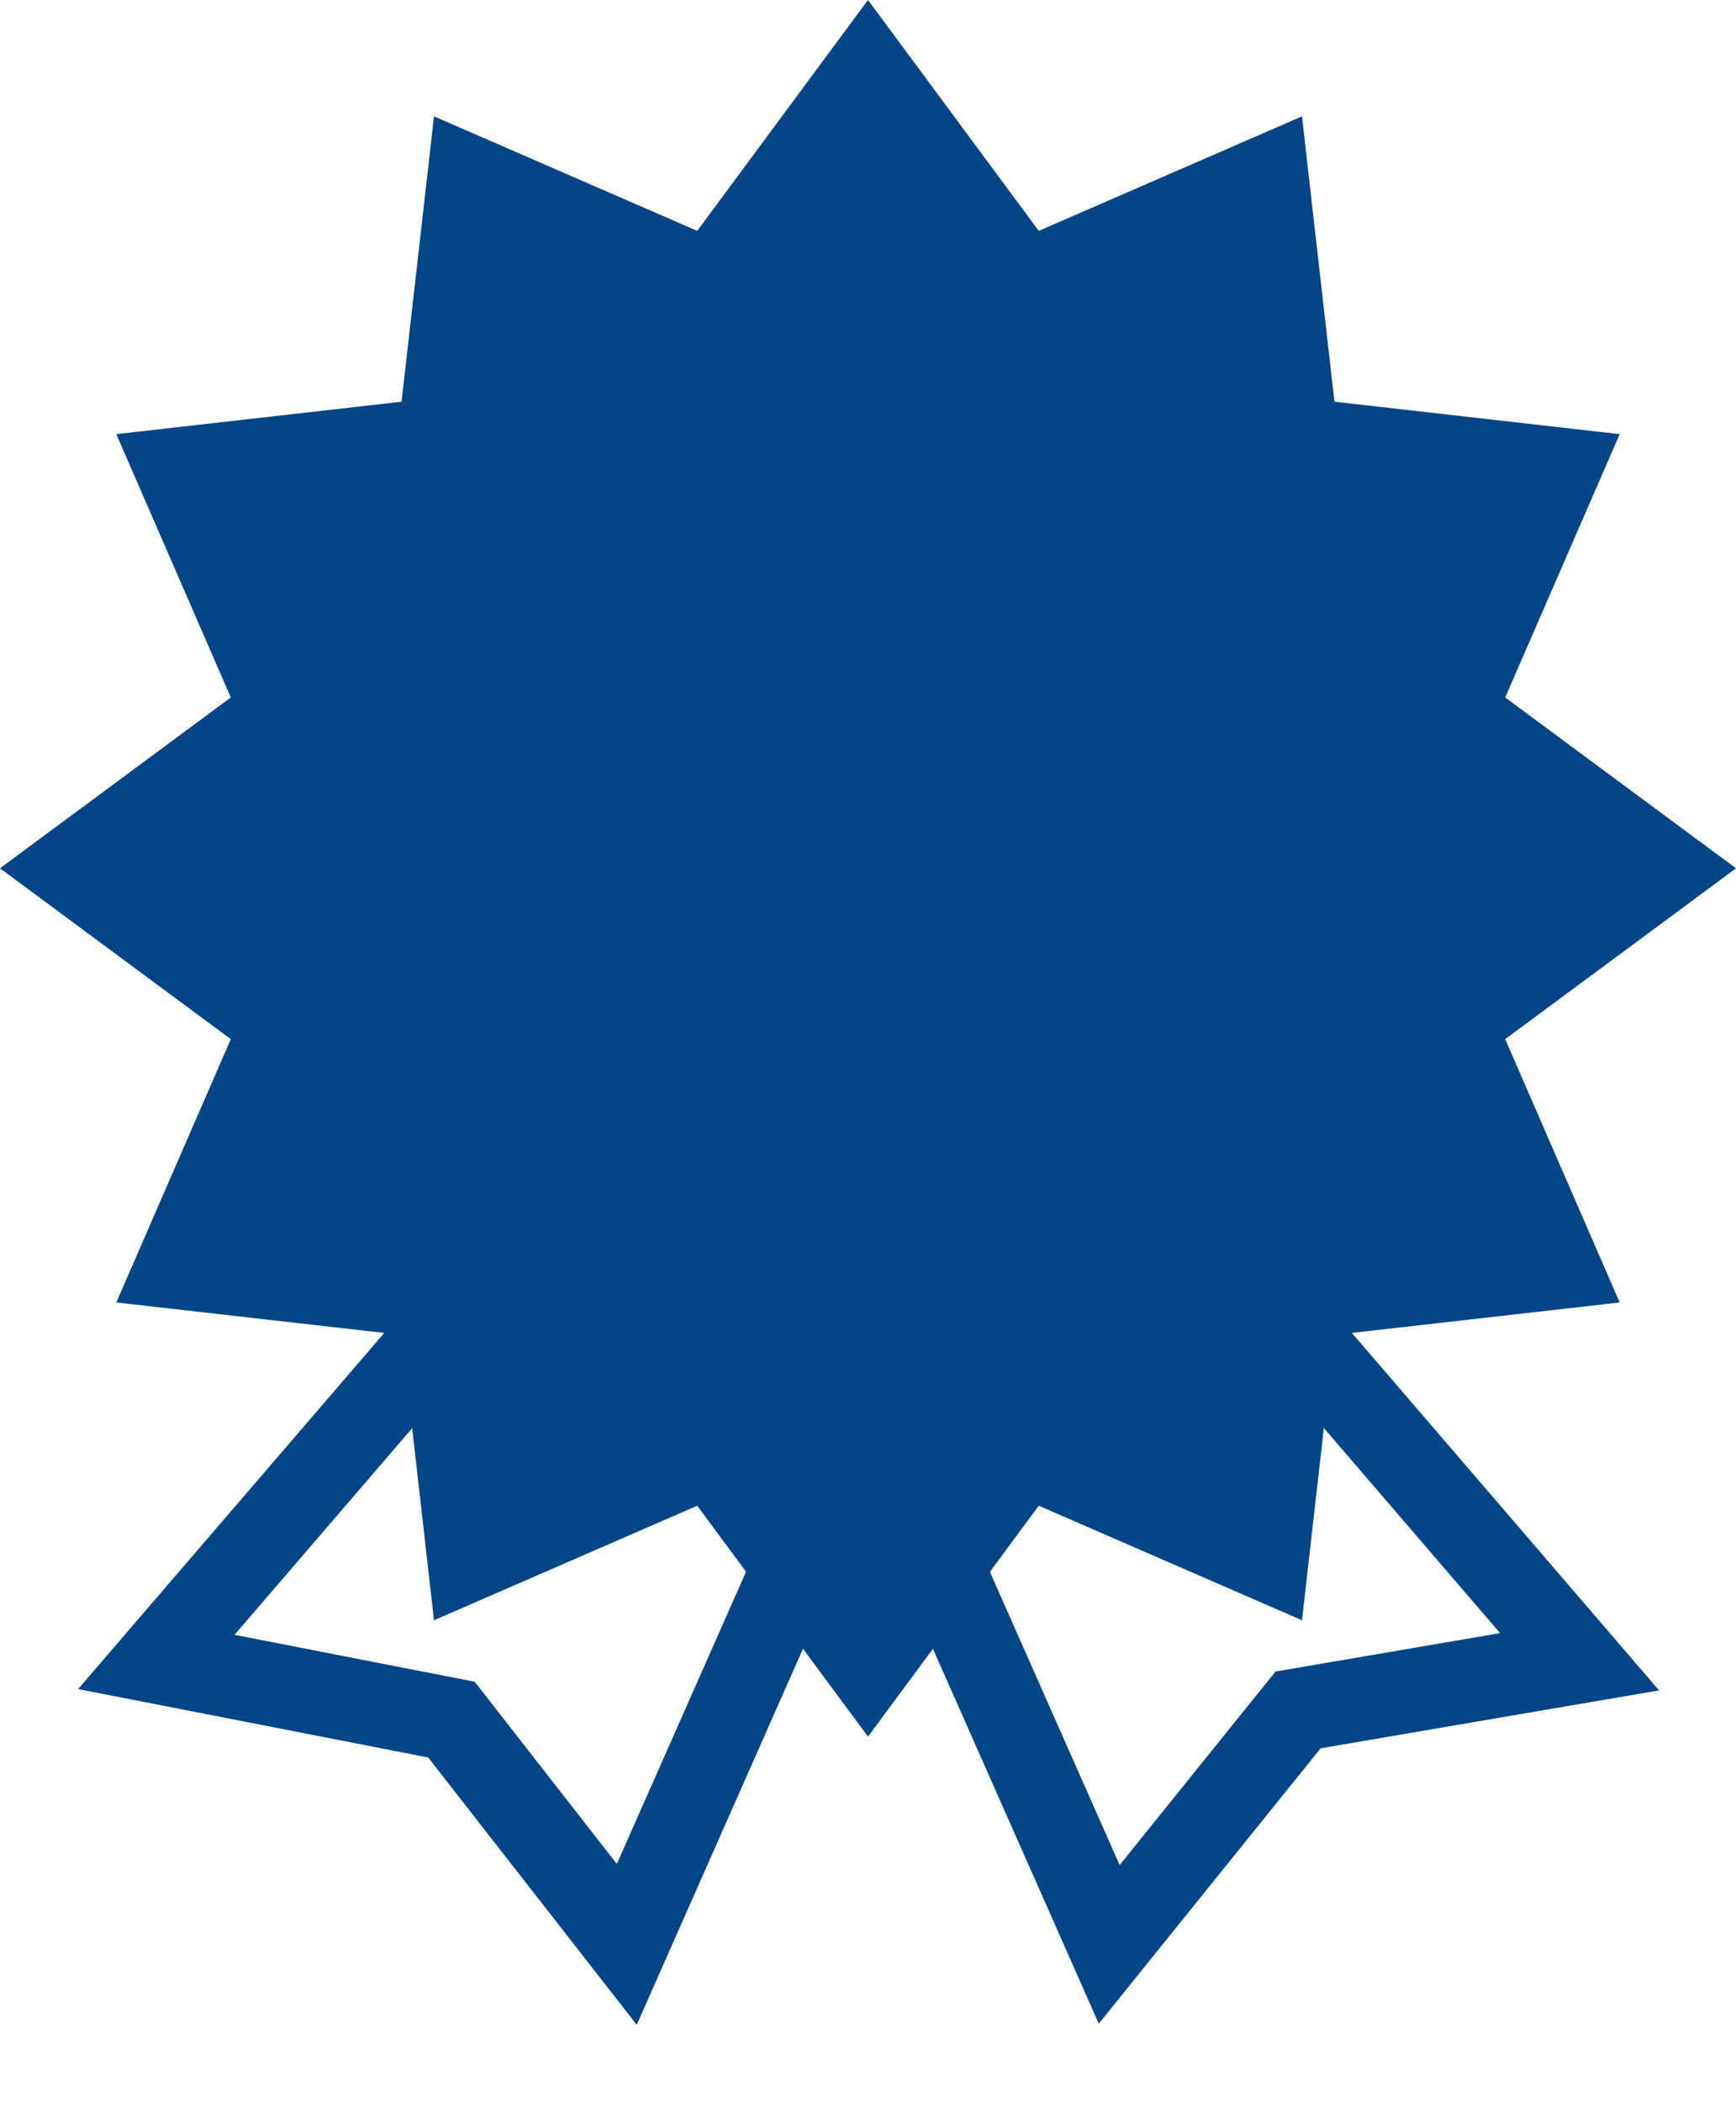 <?xml version="1.0" encoding="UTF-8"?> <svg xmlns="http://www.w3.org/2000/svg" width="19" height="23" viewBox="0 0 19 23" fill="none"><path d="M9.5 0L11.369 2.526L14.25 1.273L14.605 4.395L17.727 4.75L16.474 7.631L19 9.5L16.474 11.369L17.727 14.25L14.605 14.605L14.25 17.727L11.369 16.474L9.5 19L7.631 16.474L4.75 17.727L4.395 14.605L1.273 14.25L2.526 11.369L0 9.5L2.526 7.631L1.273 4.75L4.395 4.395L4.75 1.273L7.631 2.526L9.5 0Z" fill="#034586"></path><path d="M14.227 14.62L17.288 18.181L14.207 18.708L12.14 21.273L10.109 16.684" stroke="#034586" stroke-width="0.911"></path><path d="M4.775 14.62L1.711 18.183L4.941 18.814L6.86 21.273L8.89 16.683" stroke="#034586" stroke-width="0.911"></path></svg> 